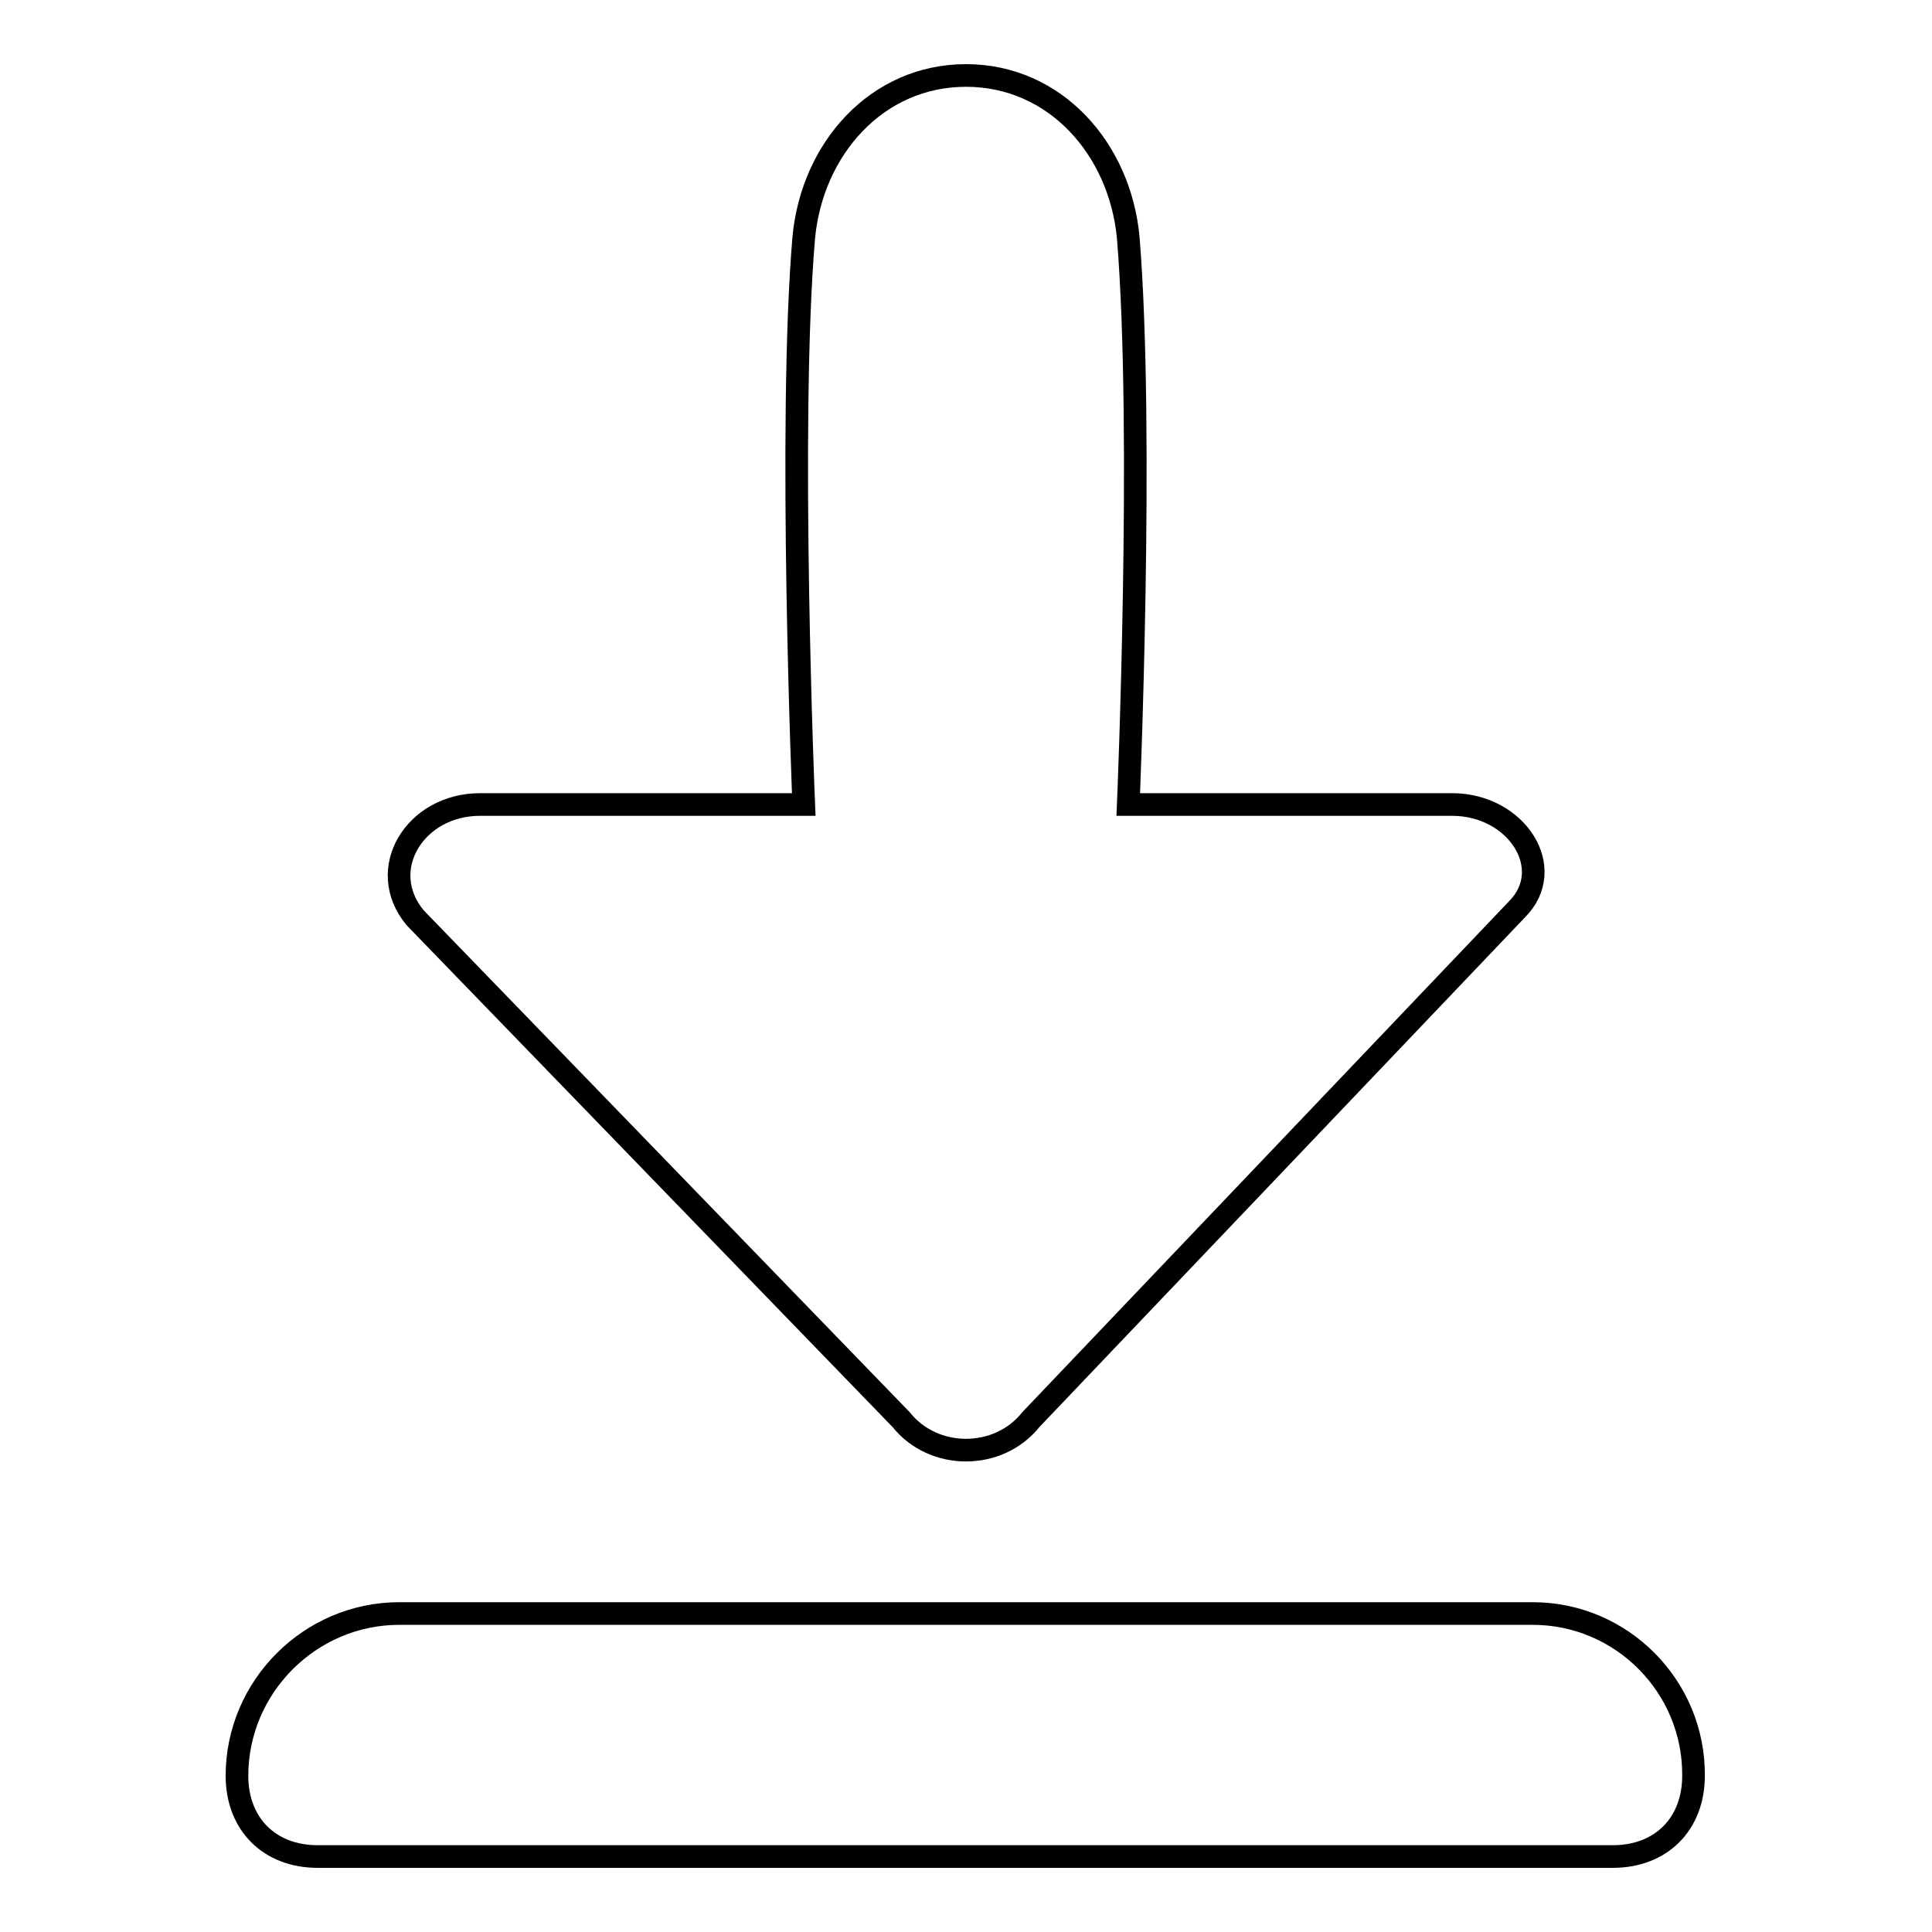 <?xml version="1.0" encoding="utf-8"?>
<!-- Svg Vector Icons : http://www.onlinewebfonts.com/icon -->
<!DOCTYPE svg PUBLIC "-//W3C//DTD SVG 1.1//EN" "http://www.w3.org/Graphics/SVG/1.1/DTD/svg11.dtd">
<svg version="1.1" xmlns="http://www.w3.org/2000/svg" xmlns:xlink="http://www.w3.org/1999/xlink" x="0px" y="0px" viewBox="0 0 256 256" enable-background="new 0 0 256 256" xml:space="preserve">
<g> <path stroke-width="3" fill-opacity="0" stroke="#000000"  d="M119.4,188.1c4.3,5.4,12.9,5.4,17.2,0l64.4-67.6c5.4-5.4,0-13.9-8.6-13.9h-42.9c0,0,2.1-49.3,0-75.1 C148.4,19.7,139.8,10,128,10c-11.8,0-20.4,9.7-21.5,21.5c-2.1,24.7,0,75.1,0,75.1H63.6c-8.6,0-13.9,8.6-8.6,15L119.4,188.1z  M203.1,213.8H52.9c-11.8,0-21.5,9.7-21.5,21.5c0,6.4,4.3,10.7,10.7,10.7h171.6c6.4,0,10.7-4.3,10.7-10.7 C224.5,223.5,214.9,213.8,203.1,213.8L203.1,213.8z"/></g>
</svg>